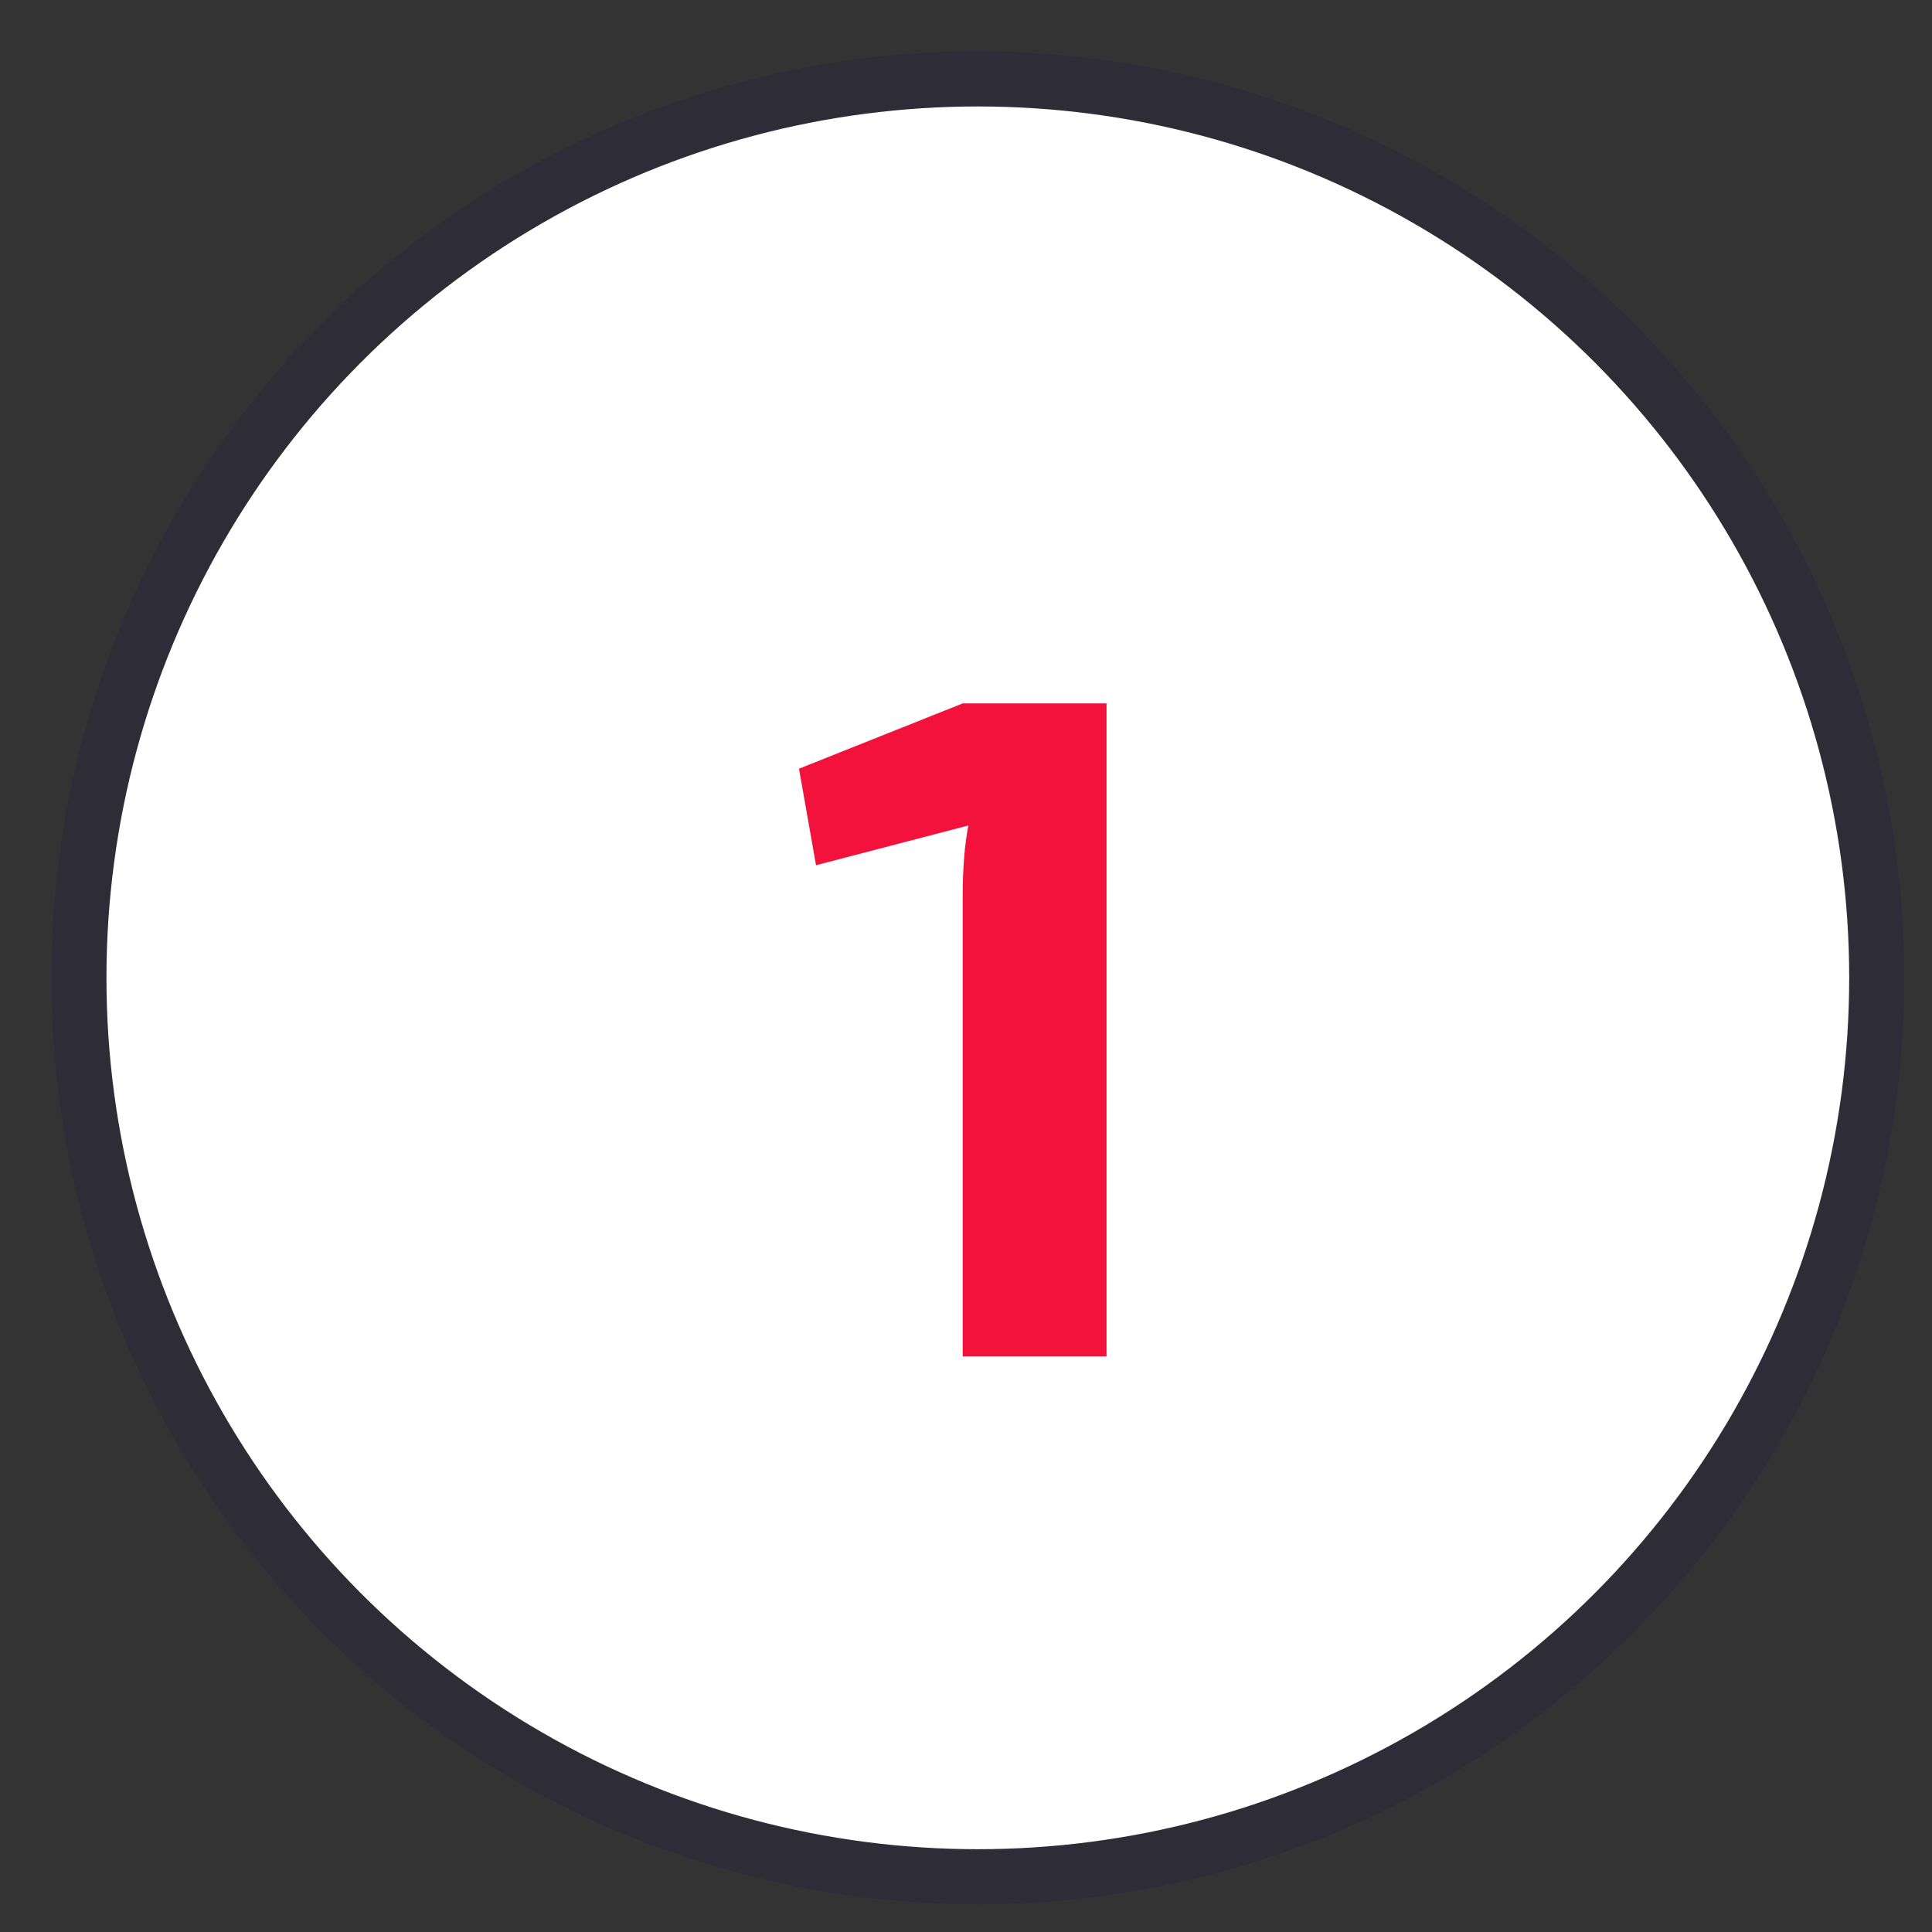 <svg xmlns="http://www.w3.org/2000/svg" width="49" height="49" viewBox="0 0 49 49">
    <rect x="0" y="0" width="49" height="49" fill="#333333" stroke="none"/>
    <g fill="#fff" fill-rule="evenodd">
        <circle cx="22.8" cy="22.8" r="22.8" stroke="#2E2D37" stroke-width="1.4" transform="translate(2 2)"/>
        <path fill="#F3123C" d="M28.064 34.4h-3.648V22.736c0-.704.048-1.304.144-1.8l-3.864 1.008-.432-2.448 4.152-1.656h3.648V34.4z"/>
    </g>
</svg>
